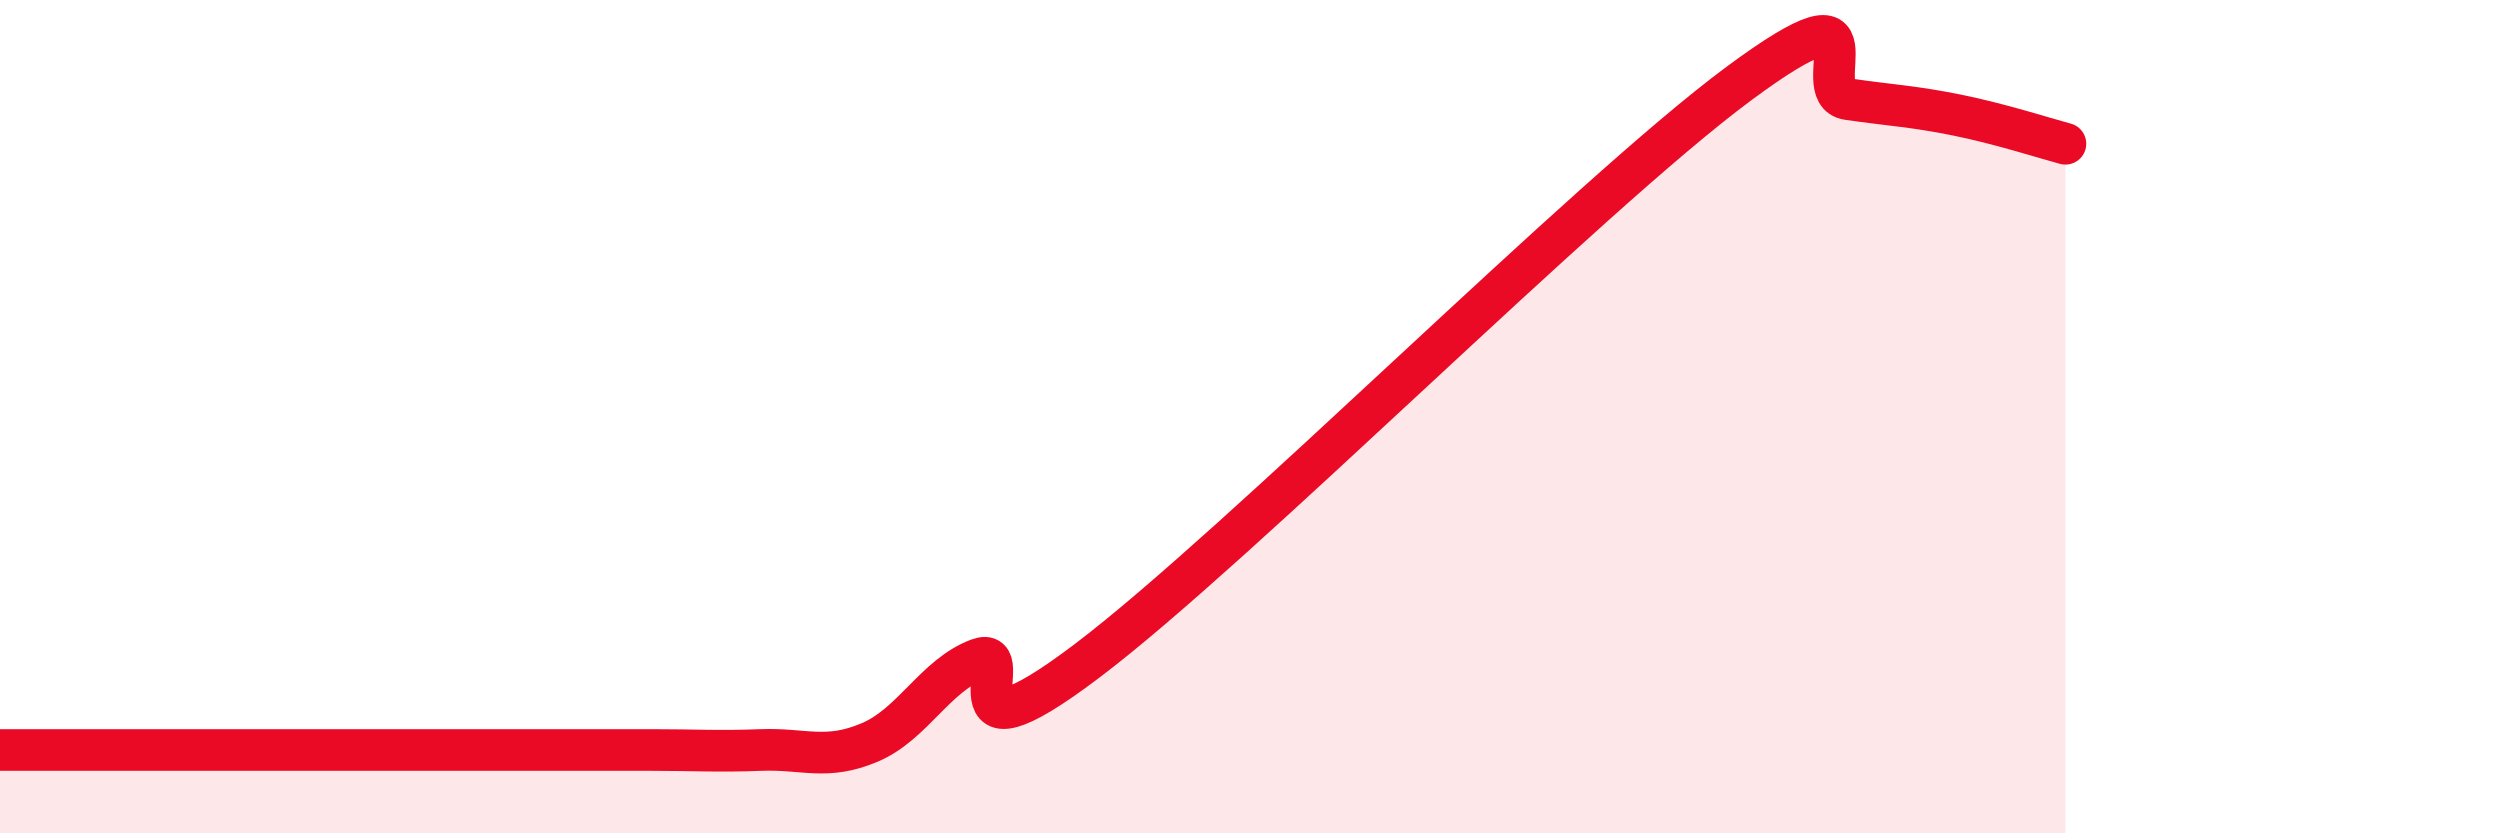 
    <svg width="60" height="20" viewBox="0 0 60 20" xmlns="http://www.w3.org/2000/svg">
      <path
        d="M 0,18 C 0.52,18 1.57,18 2.61,18 C 3.65,18 4.18,18 5.22,18 C 6.26,18 6.79,18 7.83,18 C 8.87,18 9.39,18 10.43,18 C 11.47,18 12,18 13.04,18 C 14.08,18 14.61,18 15.65,18 C 16.69,18 17.22,18.04 18.26,18 C 19.3,17.96 19.83,18.26 20.87,17.82 C 21.91,17.38 22.44,16.21 23.48,15.82 C 24.52,15.43 22.44,18.62 26.09,15.86 C 29.74,13.1 38.09,4.7 41.74,2 C 45.39,-0.7 43.31,2.23 44.35,2.38 C 45.39,2.53 45.92,2.55 46.96,2.76 C 48,2.97 49.05,3.31 49.57,3.45L49.57 20L0 20Z"
        fill="#EB0A25"
        opacity="0.1"
        stroke-linecap="round"
        stroke-linejoin="round"
      />
      <path
        d="M 0,18 C 0.52,18 1.57,18 2.61,18 C 3.65,18 4.18,18 5.22,18 C 6.26,18 6.79,18 7.83,18 C 8.87,18 9.39,18 10.43,18 C 11.47,18 12,18 13.04,18 C 14.08,18 14.61,18 15.65,18 C 16.69,18 17.22,18.04 18.26,18 C 19.3,17.96 19.83,18.26 20.87,17.82 C 21.91,17.38 22.44,16.21 23.48,15.82 C 24.52,15.43 22.44,18.62 26.09,15.86 C 29.74,13.1 38.09,4.7 41.74,2 C 45.39,-0.7 43.31,2.23 44.35,2.38 C 45.39,2.53 45.92,2.55 46.96,2.76 C 48,2.97 49.05,3.31 49.57,3.45"
        stroke="#EB0A25"
        stroke-width="1"
        fill="none"
        stroke-linecap="round"
        stroke-linejoin="round"
      />
    </svg>
  